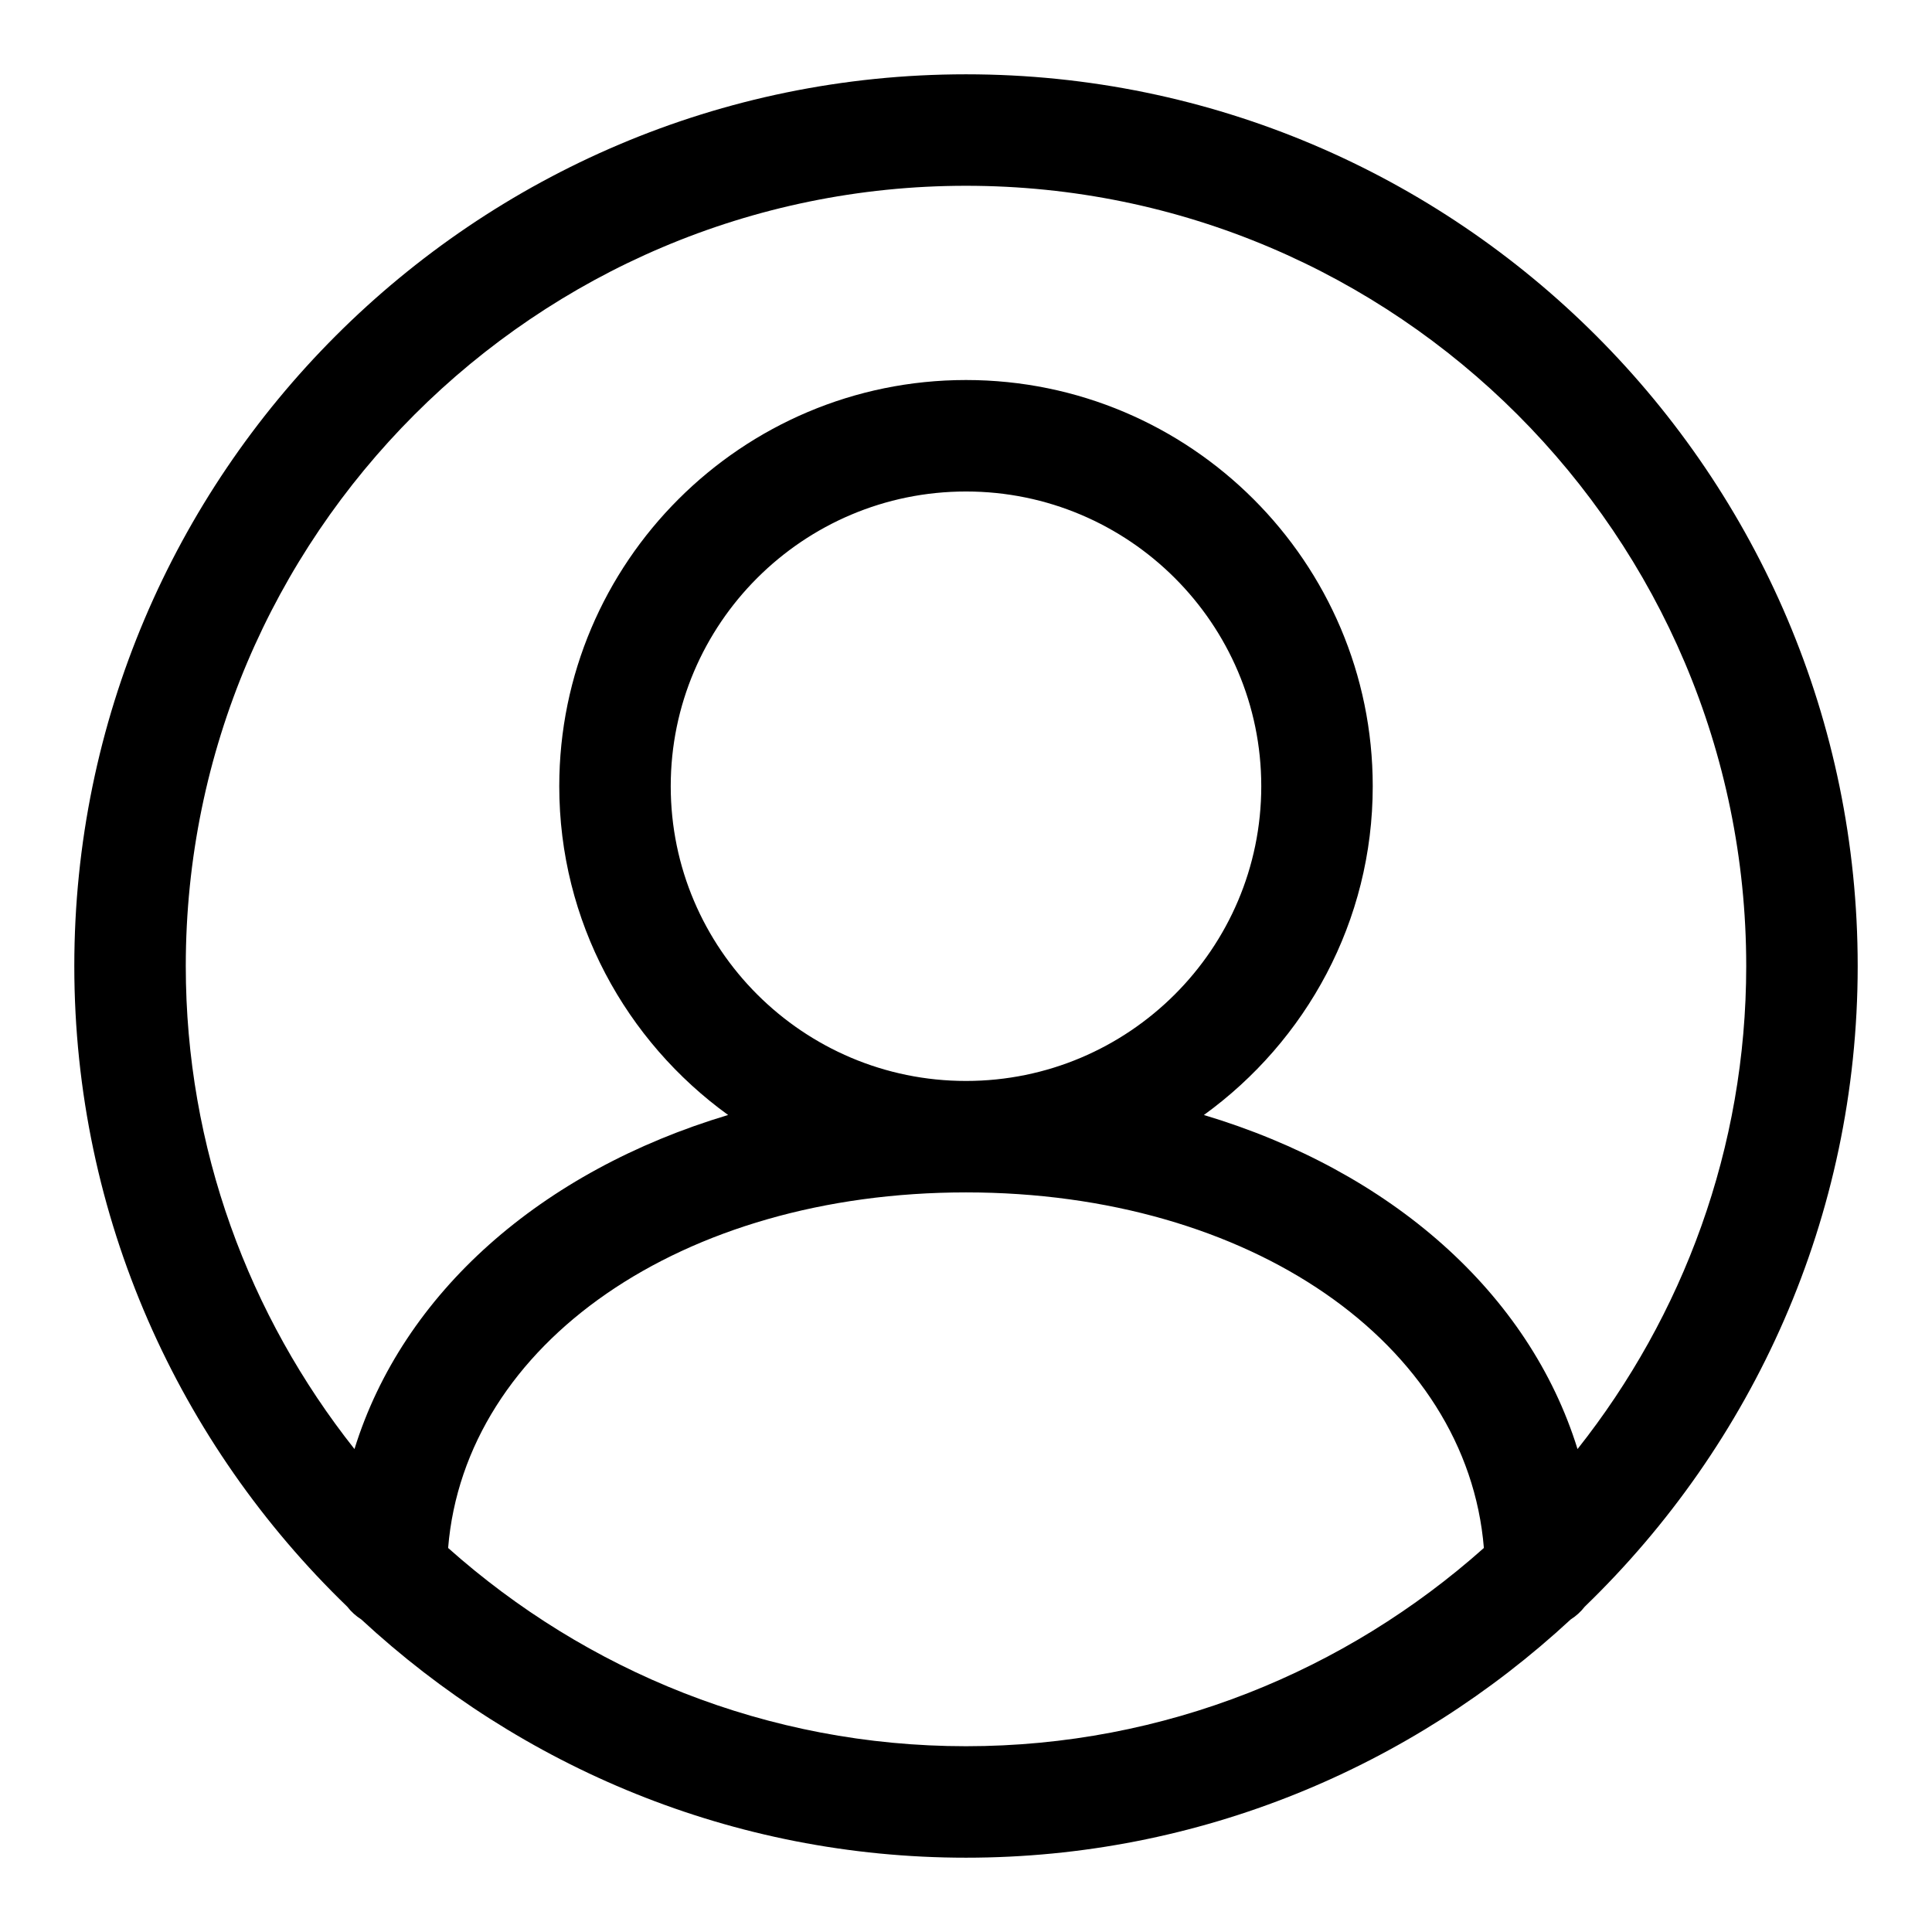 <svg width="76" height="76" viewBox="0 0 76 76" fill="none" xmlns="http://www.w3.org/2000/svg">
<path d="M73.077 38C73.077 18.659 57.343 2.923 38 2.923C18.657 2.923 2.923 18.659 2.923 38C2.923 47.891 7.054 56.821 13.661 63.203C13.816 63.405 13.999 63.568 14.214 63.706C20.473 69.502 28.817 73.077 38 73.077C47.184 73.077 55.527 69.502 61.786 63.706C62.001 63.568 62.184 63.405 62.339 63.203C68.946 56.821 73.077 47.891 73.077 38ZM38 7.308C54.925 7.308 68.692 21.077 68.692 38C68.692 45.176 66.198 51.77 62.056 57.002C60.155 50.87 54.726 46.07 47.358 43.861C51.374 40.955 54 36.248 54 30.928C54 22.117 46.824 14.949 38 14.949C29.177 14.949 22 22.117 22 30.928C22 36.248 24.626 40.955 28.642 43.861C21.274 46.07 15.845 50.87 13.944 57.002C9.802 51.77 7.308 45.176 7.308 38C7.308 21.077 21.075 7.308 38 7.308ZM26.385 30.928C26.385 24.535 31.594 19.334 38 19.334C44.406 19.334 49.615 24.535 49.615 30.928C49.615 37.321 44.406 42.522 38 42.522C31.594 42.522 26.385 37.321 26.385 30.928ZM17.628 60.893C18.287 52.855 26.811 46.906 38 46.906C49.188 46.906 57.713 52.855 58.372 60.893C52.946 65.727 45.821 68.692 38 68.692C30.179 68.692 23.054 65.727 17.628 60.893Z" fill="black"/>
</svg>
